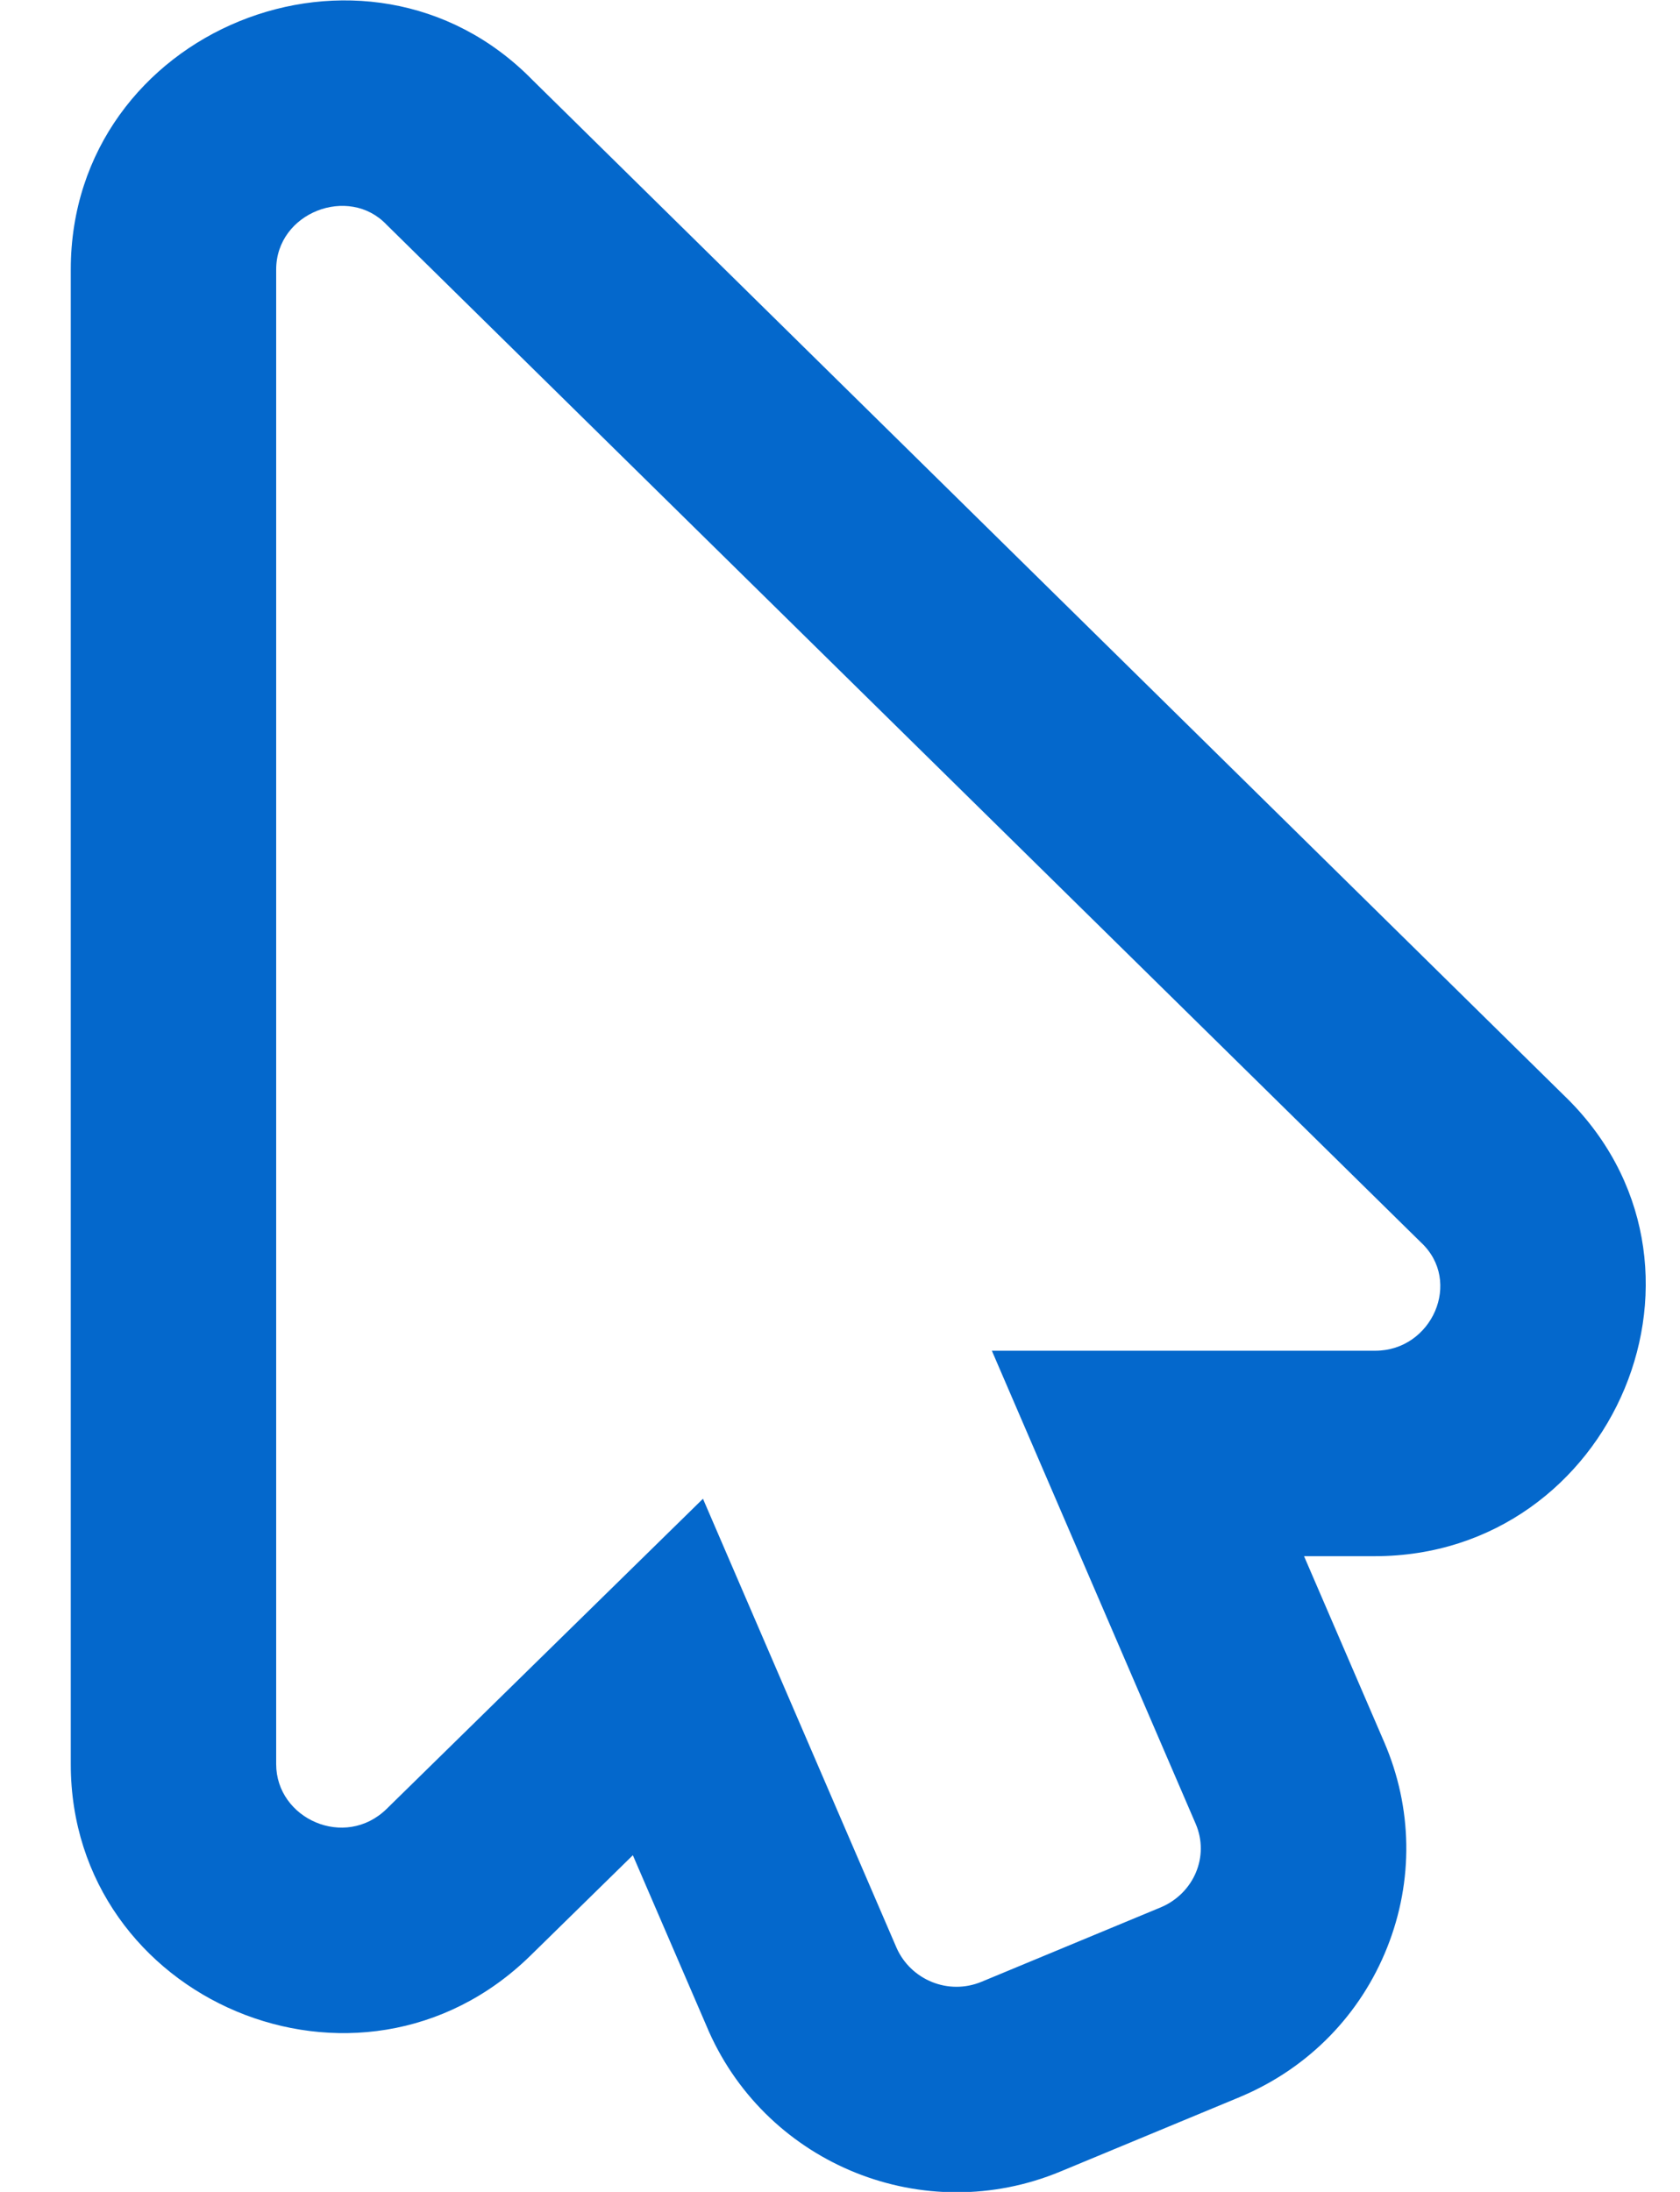 <?xml version="1.0" encoding="UTF-8"?>
<svg width="23px" height="30px" viewBox="0 0 23 30" version="1.1" xmlns="http://www.w3.org/2000/svg" xmlns:xlink="http://www.w3.org/1999/xlink">
    <title>icon-mouse_cursor</title>
    <g id="Discovery" stroke="none" stroke-width="1" fill="none" fill-rule="evenodd">
        <g id="1440px-/-v2.0-/-Money-Tranfers-/-Business" transform="translate(-160, -3649)" fill="#0468CC" fill-rule="nonzero">
            <g id="svgs" transform="translate(153, 3498.611)">
                <path d="M21.52,180.109 L23.975,179.09 L23.99,179.083 L24.005,179.077 C24.92,178.685 25.626,177.962 25.992,177.041 C26.354,176.13 26.339,175.133 25.95,174.232 L24.853,171.688 L25.822,171.688 C29.094,171.688 30.812,167.675 28.399,165.369 L14.292,151.486 C12.015,149.159 7.969,150.799 7.969,154.078 L7.969,174.534 C7.969,177.771 11.921,179.449 14.263,177.154 L15.664,175.781 L16.692,178.163 L16.699,178.18 L16.706,178.196 C17.521,180.021 19.653,180.885 21.52,180.109 Z M19.275,177.05 L16.624,170.902 L12.294,175.146 C11.721,175.707 10.781,175.281 10.781,174.534 L10.781,154.078 C10.781,153.298 11.776,152.916 12.294,153.466 L26.453,167.393 C27.027,167.926 26.603,168.876 25.829,168.876 L20.579,168.876 L23.369,175.35 C23.563,175.799 23.341,176.302 22.897,176.492 L20.44,177.512 C19.982,177.703 19.469,177.485 19.275,177.05 Z" id="icon-mouse_cursor"></path>
            </g>
        </g>
    </g>
</svg>
